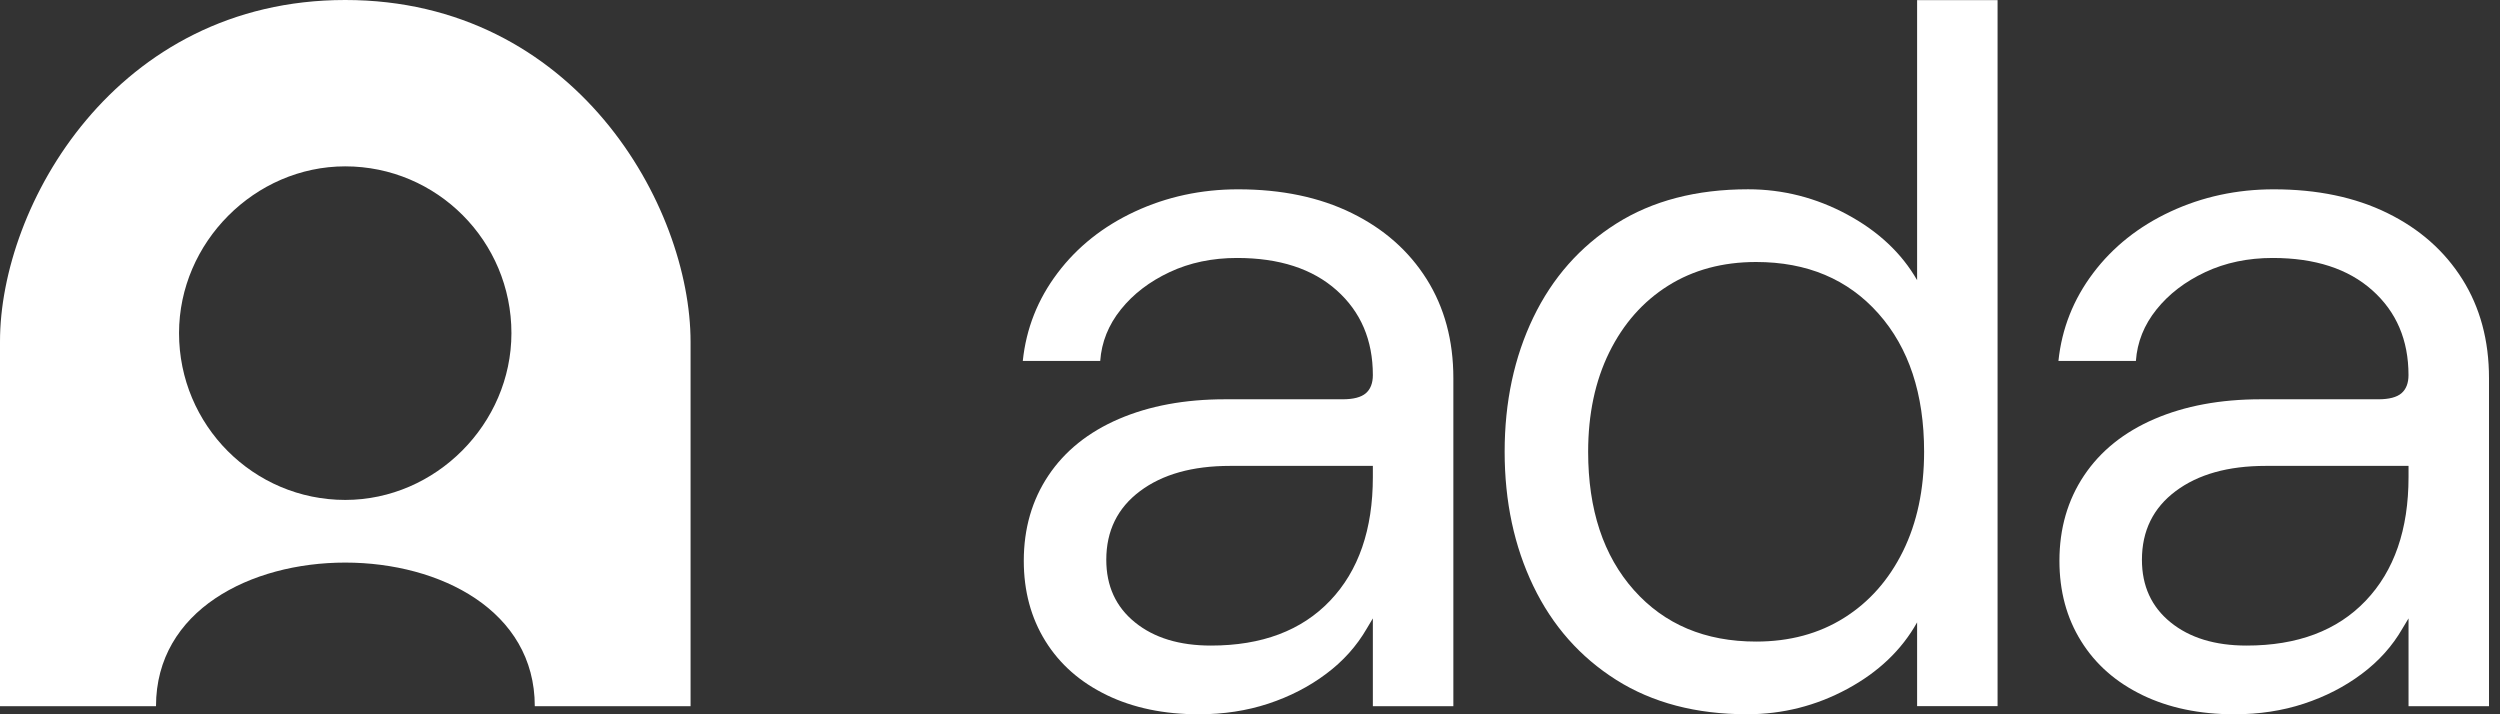 <svg width="70" height="20" viewBox="0 0 70 20" fill="none" xmlns="http://www.w3.org/2000/svg">
<rect x="0" y="0" width="70" height="20" fill="#333333" stroke="none"/>
<path d="M30.99 19.462C30.248 19.104 29.675 18.6 29.271 17.95C28.868 17.3 28.666 16.551 28.666 15.703C28.666 14.798 28.896 14.002 29.356 13.314C29.816 12.627 30.473 12.099 31.328 11.731C32.182 11.364 33.173 11.18 34.299 11.18H37.595C37.895 11.18 38.111 11.124 38.243 11.011C38.374 10.898 38.44 10.728 38.44 10.502C38.44 9.522 38.102 8.731 37.426 8.128C36.75 7.525 35.82 7.223 34.637 7.223C33.942 7.223 33.313 7.355 32.75 7.619C32.187 7.883 31.731 8.232 31.384 8.665C31.036 9.099 30.844 9.579 30.806 10.107H28.638C28.732 9.202 29.055 8.382 29.61 7.647C30.163 6.913 30.886 6.338 31.778 5.923C32.67 5.509 33.633 5.301 34.666 5.301C35.886 5.301 36.947 5.523 37.849 5.966C38.75 6.408 39.449 7.026 39.947 7.817C40.444 8.609 40.694 9.532 40.694 10.587V19.774H38.44V17.315L38.271 17.598C37.989 18.087 37.609 18.512 37.13 18.869C36.652 19.228 36.111 19.505 35.511 19.703C34.91 19.901 34.261 20 33.567 20C32.59 20 31.731 19.821 30.99 19.463V19.462ZM37.243 16.819C38.041 15.981 38.44 14.826 38.44 13.356V13.045H34.441C33.389 13.045 32.548 13.281 31.92 13.752C31.291 14.223 30.976 14.864 30.976 15.674C30.976 16.409 31.244 16.993 31.779 17.426C32.314 17.86 33.023 18.076 33.906 18.076C35.332 18.076 36.445 17.657 37.243 16.819H37.243Z" fill="#fff"/>
<path d="M45.256 19.038C44.242 18.397 43.468 17.521 42.933 16.409C42.398 15.297 42.13 14.044 42.13 12.649C42.13 11.254 42.398 10.002 42.933 8.889C43.468 7.778 44.243 6.901 45.256 6.261C46.27 5.62 47.5 5.3 48.947 5.3C49.923 5.3 50.848 5.536 51.721 6.006C52.594 6.477 53.246 7.09 53.679 7.844V0.004H55.932V19.772H53.679V17.426C53.247 18.199 52.594 18.821 51.721 19.292C50.848 19.763 49.913 19.999 48.918 19.999C47.491 19.999 46.27 19.678 45.256 19.038ZM51.636 17.299C52.34 16.857 52.889 16.235 53.284 15.434C53.678 14.633 53.875 13.705 53.875 12.649C53.875 11.029 53.448 9.738 52.594 8.777C51.739 7.816 50.598 7.336 49.172 7.336C48.232 7.336 47.411 7.558 46.707 8C46.003 8.443 45.454 9.065 45.059 9.866C44.665 10.667 44.468 11.595 44.468 12.65C44.468 14.271 44.895 15.562 45.749 16.522C46.603 17.483 47.744 17.964 49.172 17.964C50.11 17.964 50.932 17.742 51.636 17.299Z" fill="#fff"/>
<path d="M59.988 19.462C59.246 19.104 58.673 18.6 58.27 17.95C57.865 17.3 57.664 16.551 57.664 15.703C57.664 14.798 57.894 14.002 58.354 13.314C58.814 12.627 59.471 12.099 60.326 11.731C61.18 11.364 62.171 11.18 63.298 11.18H66.593C66.893 11.18 67.109 11.124 67.241 11.011C67.372 10.898 67.438 10.728 67.438 10.502C67.438 9.522 67.1 8.731 66.424 8.128C65.748 7.525 64.819 7.223 63.635 7.223C62.941 7.223 62.312 7.355 61.748 7.619C61.185 7.883 60.729 8.232 60.382 8.665C60.034 9.099 59.842 9.579 59.805 10.107H57.636C57.73 9.202 58.054 8.382 58.608 7.647C59.161 6.913 59.885 6.338 60.777 5.923C61.668 5.509 62.631 5.301 63.664 5.301C64.885 5.301 65.945 5.523 66.847 5.966C67.748 6.408 68.447 7.026 68.945 7.817C69.443 8.609 69.692 9.532 69.692 10.587V19.774H67.439V17.315L67.269 17.598C66.988 18.087 66.608 18.512 66.129 18.869C65.65 19.228 65.11 19.505 64.509 19.703C63.908 19.901 63.26 20 62.565 20C61.589 20 60.73 19.821 59.988 19.463V19.462ZM66.241 16.819C67.039 15.981 67.439 14.826 67.439 13.356V13.045H63.439C62.387 13.045 61.547 13.281 60.918 13.752C60.289 14.223 59.974 14.864 59.974 15.674C59.974 16.409 60.242 16.993 60.777 17.426C61.312 17.86 62.021 18.076 62.904 18.076C64.33 18.076 65.443 17.657 66.241 16.819Z" fill="#fff"/>
<path d="M9.667 0C3.228 0 -0.002 5.765 1.1247e-06 9.565V19.774H4.368C4.368 14.406 14.974 14.418 14.974 19.774H19.336V9.573C19.336 5.766 16.106 0 9.667 0V0ZM9.67 13.998C7.097 13.999 5.012 11.906 5.013 9.325C5.015 6.787 7.134 4.66 9.663 4.658C12.236 4.657 14.322 6.75 14.32 9.331C14.318 11.87 12.2 13.996 9.67 13.998Z" fill="#fff"/>
</svg>
